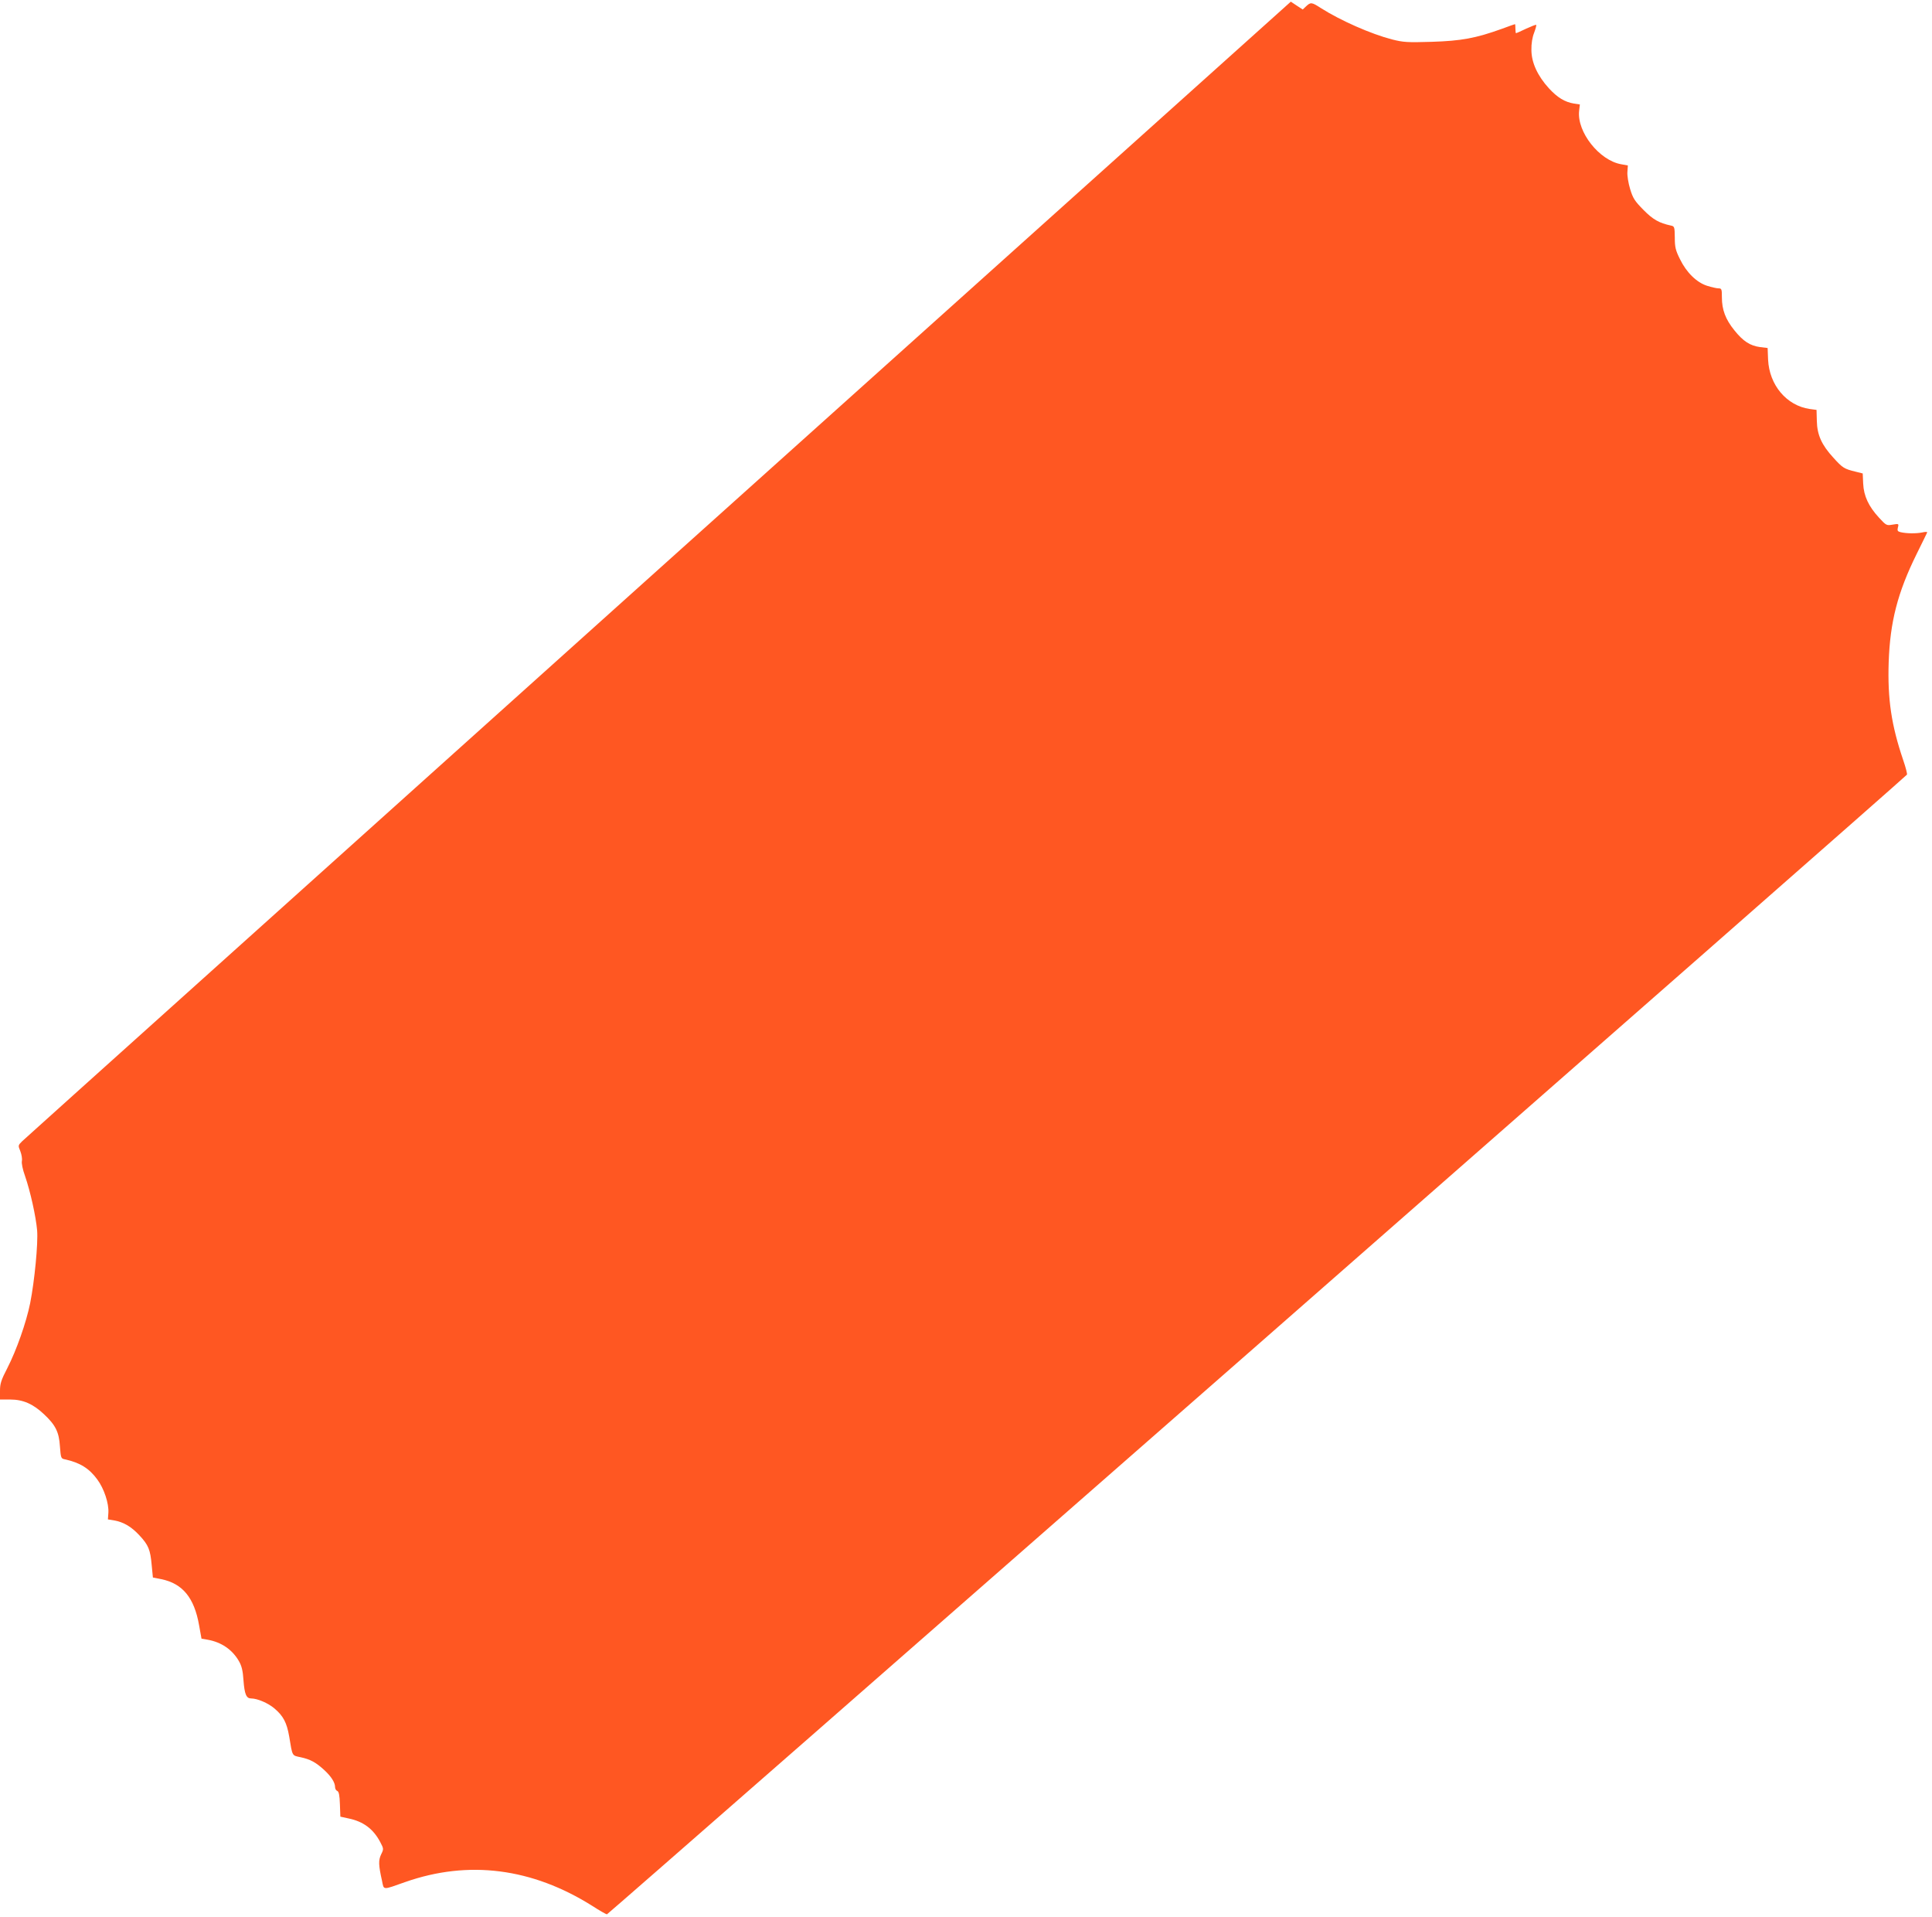 <?xml version="1.0" standalone="no"?>
<!DOCTYPE svg PUBLIC "-//W3C//DTD SVG 20010904//EN"
 "http://www.w3.org/TR/2001/REC-SVG-20010904/DTD/svg10.dtd">
<svg version="1.0" xmlns="http://www.w3.org/2000/svg"
 width="1280pt" height="1270pt" viewBox="0 0 1280 1270"
 preserveAspectRatio="xMidYMid meet">
<g transform="translate(0,1270) scale(0.1,-0.1)"
fill="#ff5722" stroke="none">
<path d="M4363 8929 c-2303 -2069 -4201 -3773 -4216 -3788 -28 -28 -28 -28
-12 -67 8 -21 13 -50 10 -64 -3 -15 5 -56 21 -100 35 -101 72 -268 80 -360 7
-86 -17 -334 -46 -481 -26 -129 -91 -313 -151 -430 -42 -81 -49 -104 -49 -152
l0 -57 68 0 c84 0 151 -29 223 -97 77 -72 100 -118 106 -213 6 -77 7 -81 32
-86 101 -22 162 -60 216 -134 45 -61 77 -159 73 -220 l-3 -44 42 -7 c62 -11
113 -41 166 -98 61 -65 73 -96 82 -198 l8 -82 56 -11 c141 -29 218 -123 250
-305 l16 -89 41 -7 c90 -16 163 -65 207 -142 18 -31 26 -63 30 -125 7 -95 19
-122 51 -122 41 0 113 -31 154 -66 59 -50 82 -94 98 -186 22 -133 18 -125 74
-137 66 -14 102 -34 157 -84 48 -44 73 -84 73 -115 0 -11 7 -22 15 -25 10 -5
15 -27 17 -88 l3 -82 55 -12 c97 -20 163 -69 209 -156 23 -44 24 -46 6 -82
-18 -39 -18 -68 6 -175 13 -63 1 -62 154 -8 419 147 840 93 1239 -158 48 -31
92 -56 97 -56 9 0 8603 7531 8613 7549 3 4 -8 48 -25 97 -78 230 -104 403 -96
647 9 267 59 462 185 717 37 74 68 139 70 143 2 5 -13 5 -34 0 -41 -8 -103 -7
-142 2 -20 5 -23 10 -18 31 7 25 6 26 -35 19 -40 -7 -42 -6 -90 46 -69 75
-101 143 -105 226 l-3 67 -48 12 c-74 18 -85 24 -147 93 -77 84 -107 150 -109
243 l-2 73 -45 6 c-153 22 -268 158 -276 327 l-3 77 -50 6 c-66 9 -112 38
-171 112 -58 72 -82 135 -82 218 0 55 -2 59 -23 59 -12 0 -46 8 -75 17 -69 22
-137 88 -180 177 -29 58 -34 79 -34 142 -1 71 -2 75 -26 80 -78 17 -118 39
-182 104 -58 59 -69 76 -88 138 -12 40 -20 89 -18 113 l3 43 -44 8 c-145 25
-294 214 -279 353 l5 43 -39 6 c-61 10 -110 40 -166 101 -75 82 -116 171 -116
254 -1 42 6 84 18 114 10 27 16 50 14 52 -2 3 -32 -9 -67 -25 -35 -17 -65 -30
-67 -30 -2 0 -4 14 -4 30 0 17 -1 30 -3 30 -2 0 -41 -14 -87 -31 -172 -62
-269 -80 -465 -86 -162 -5 -188 -3 -263 16 -139 36 -341 125 -470 207 -62 40
-68 41 -99 12 l-22 -21 -40 26 -39 26 -4189 -3760z"/>
</g>
</svg>
